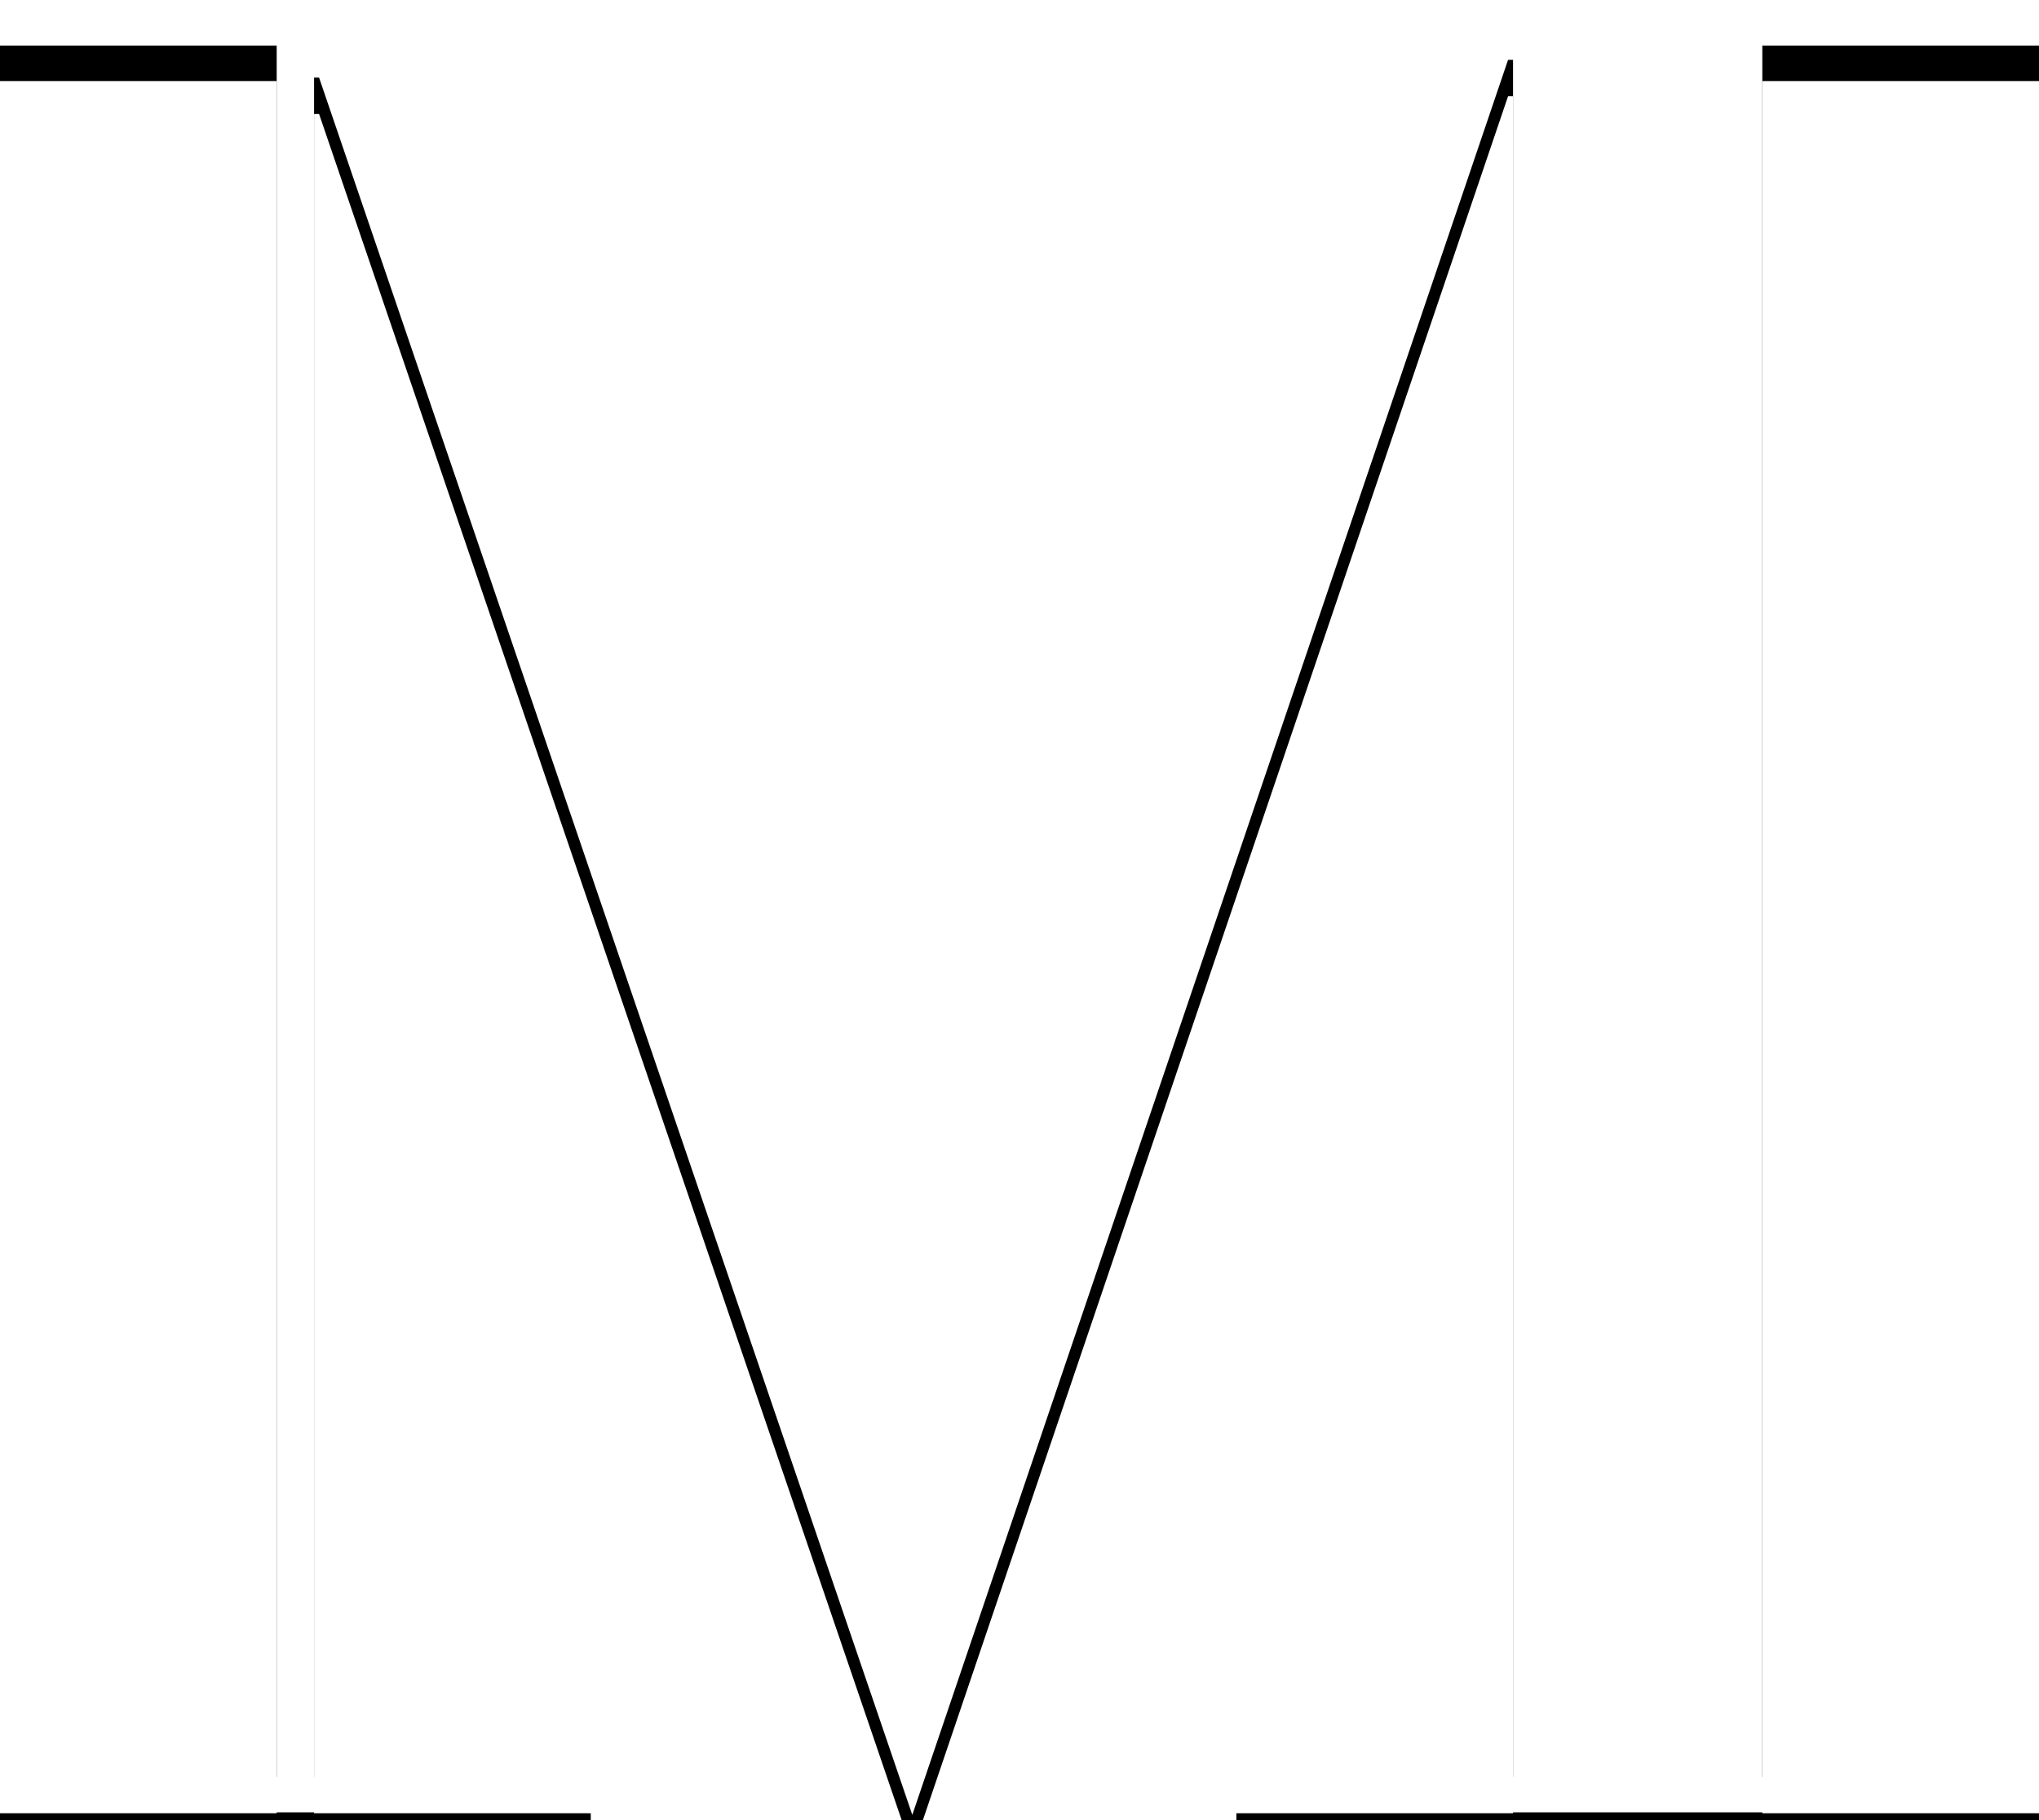 <svg xmlns="http://www.w3.org/2000/svg" xmlns:xlink="http://www.w3.org/1999/xlink" width="56" height="50" viewBox="0 0 56 50">
  <defs>
    <polygon id="b" points="0 48.812 7.599 48.812 7.599 1.226 0 1.226 0 .252 15.403 .252 28.068 37.681 28.205 37.681 40.87 .252 56 .252 56 1.226 48.401 1.226 48.401 48.812 56 48.812 56 49.786 33.956 49.786 33.956 48.812 41.555 48.812 41.555 1.644 41.418 1.644 25.056 49.856 8.763 2.131 8.626 2.131 8.626 48.812 16.225 48.812 16.225 49.786 0 49.786"/>
    <filter id="a" width="112.5%" height="114.1%" x="-6.2%" y="-5%" filterUnits="objectBoundingBox">
      <feOffset dy="1" in="SourceAlpha" result="shadowOffsetOuter1"/>
      <feGaussianBlur in="shadowOffsetOuter1" result="shadowBlurOuter1" stdDeviation="1"/>
      <feColorMatrix in="shadowBlurOuter1" values="0 0 0 0 0 0 0 0 0 0 0 0 0 0 0 0 0 0 0.3 0"/>
    </filter>
  </defs>
  <g fill="none" fill-rule="evenodd">
    <use fill="black" filter="url(#a)" xlink:href="#b"/>
    <use fill="#FFFFFF" xlink:href="#b"/>
  </g>
</svg>
